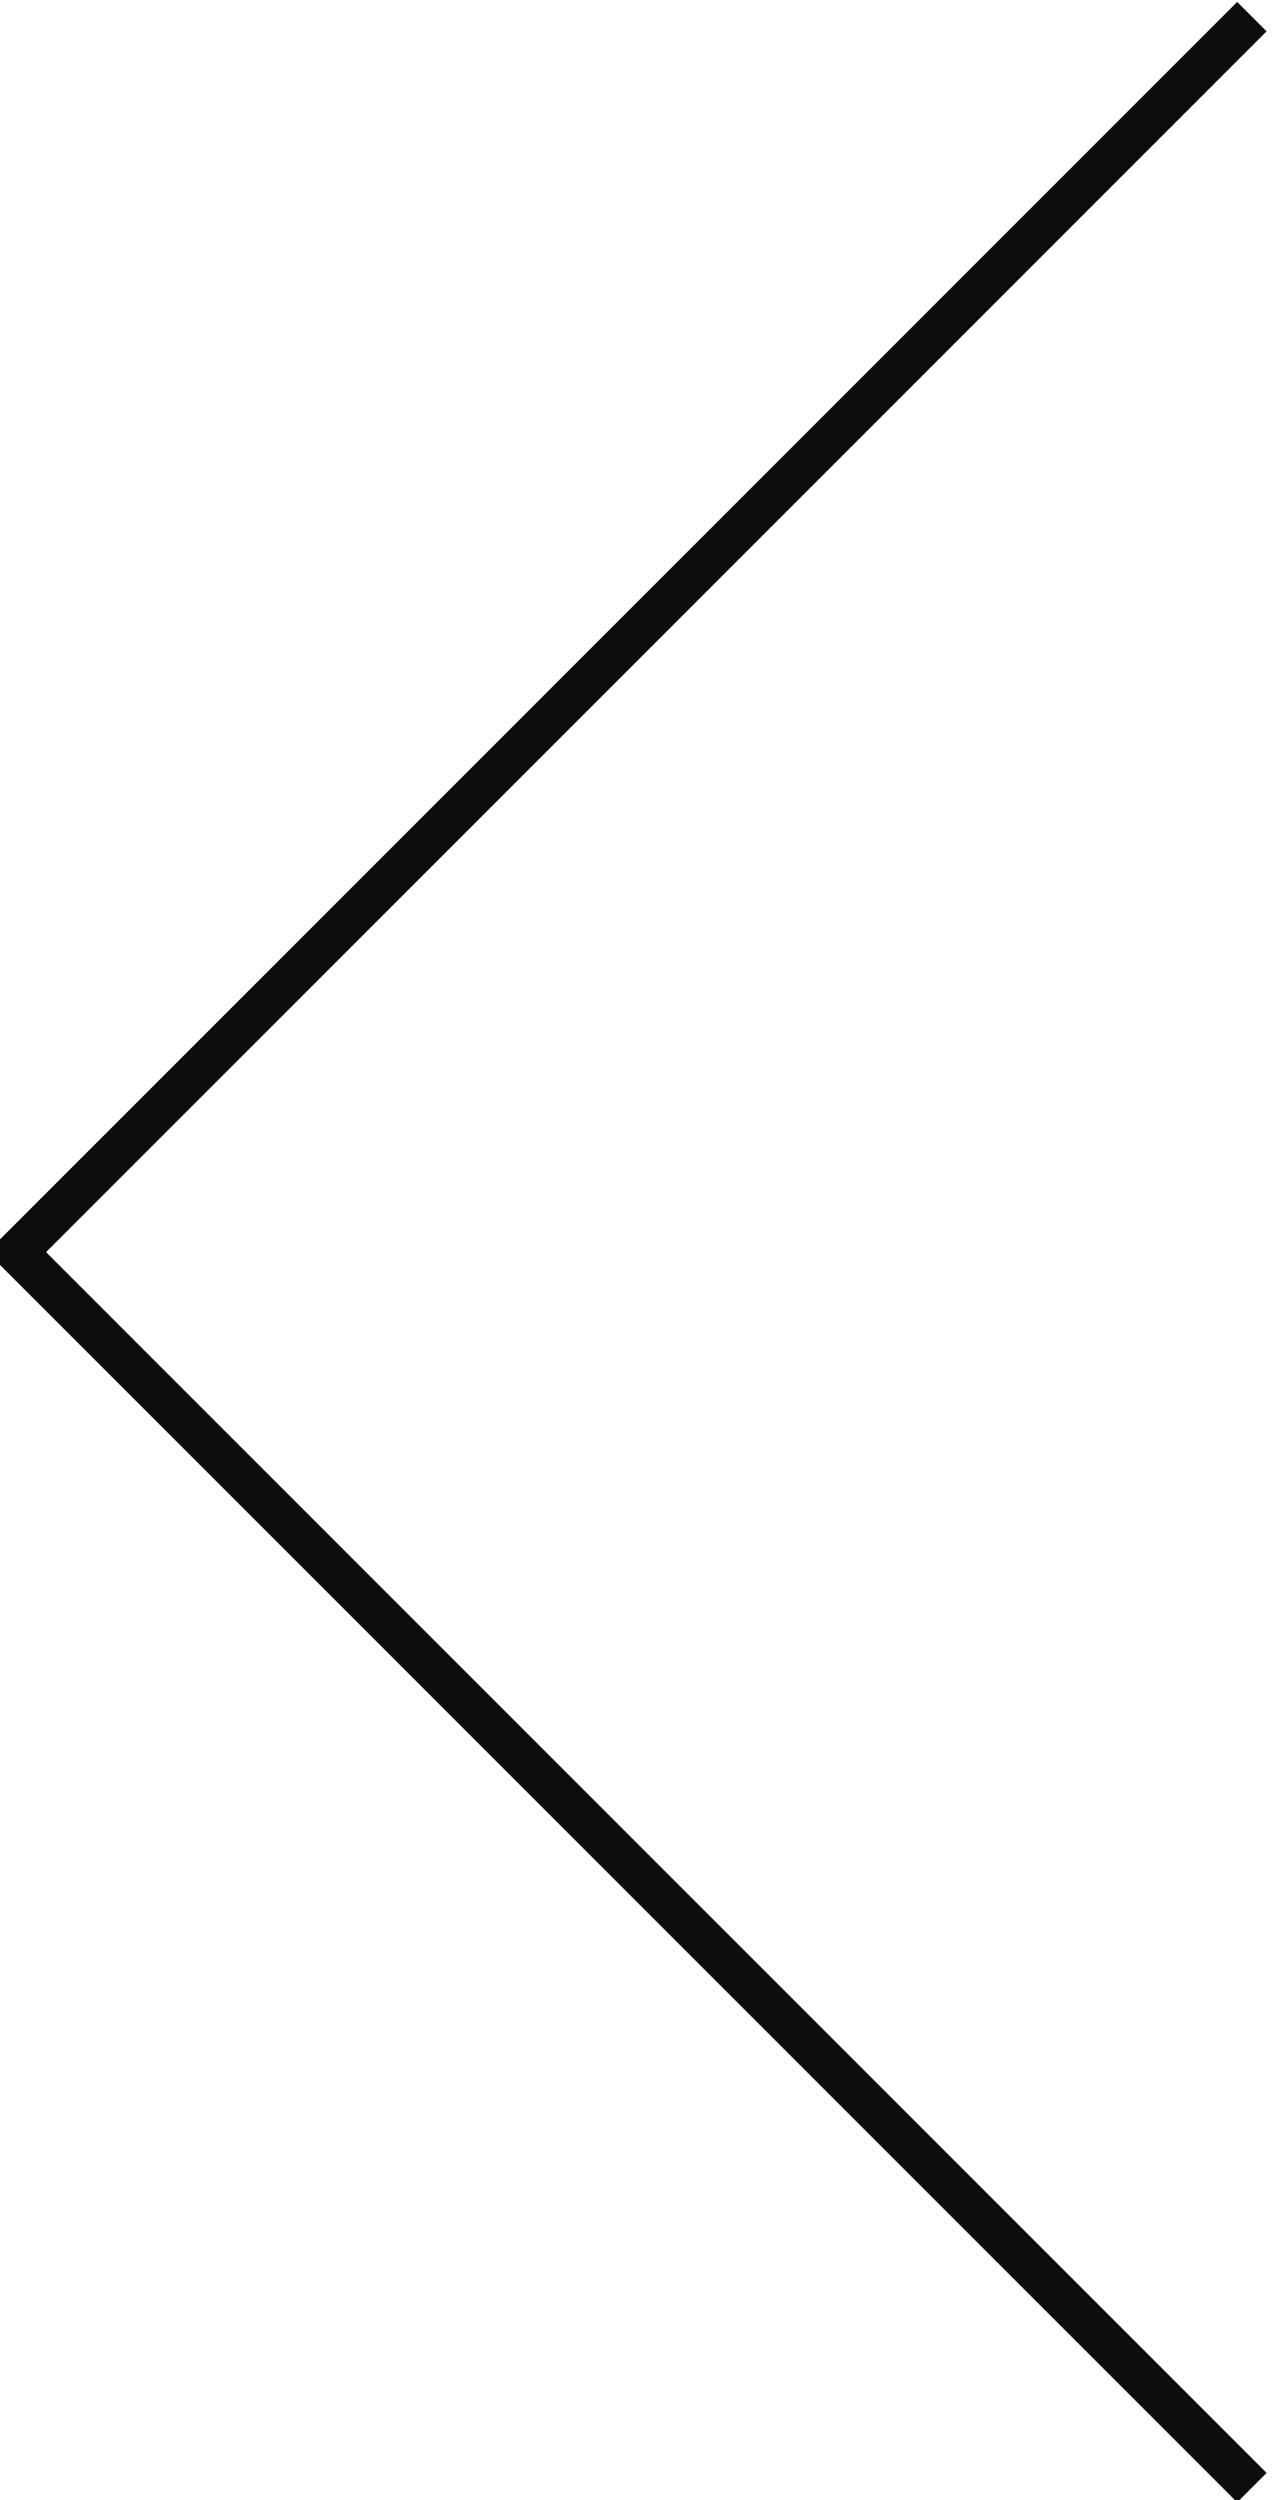 <?xml version="1.0" encoding="utf-8"?>
<!-- Generator: Adobe Illustrator 22.1.0, SVG Export Plug-In . SVG Version: 6.00 Build 0)  -->
<svg version="1.1" id="Layer_1" xmlns="http://www.w3.org/2000/svg" xmlns:xlink="http://www.w3.org/1999/xlink" x="0px" y="0px"
	 viewBox="0 0 30.8 60.1" style="enable-background:new 0 0 30.8 60.1;" xml:space="preserve">
<style type="text/css">
	.st0{fill:none;stroke:#0D0D0D;stroke-miterlimit:10;}
</style>
<polyline class="st0" points="30.1,0.4 0.4,30.1 30.1,59.8 "/>
</svg>
